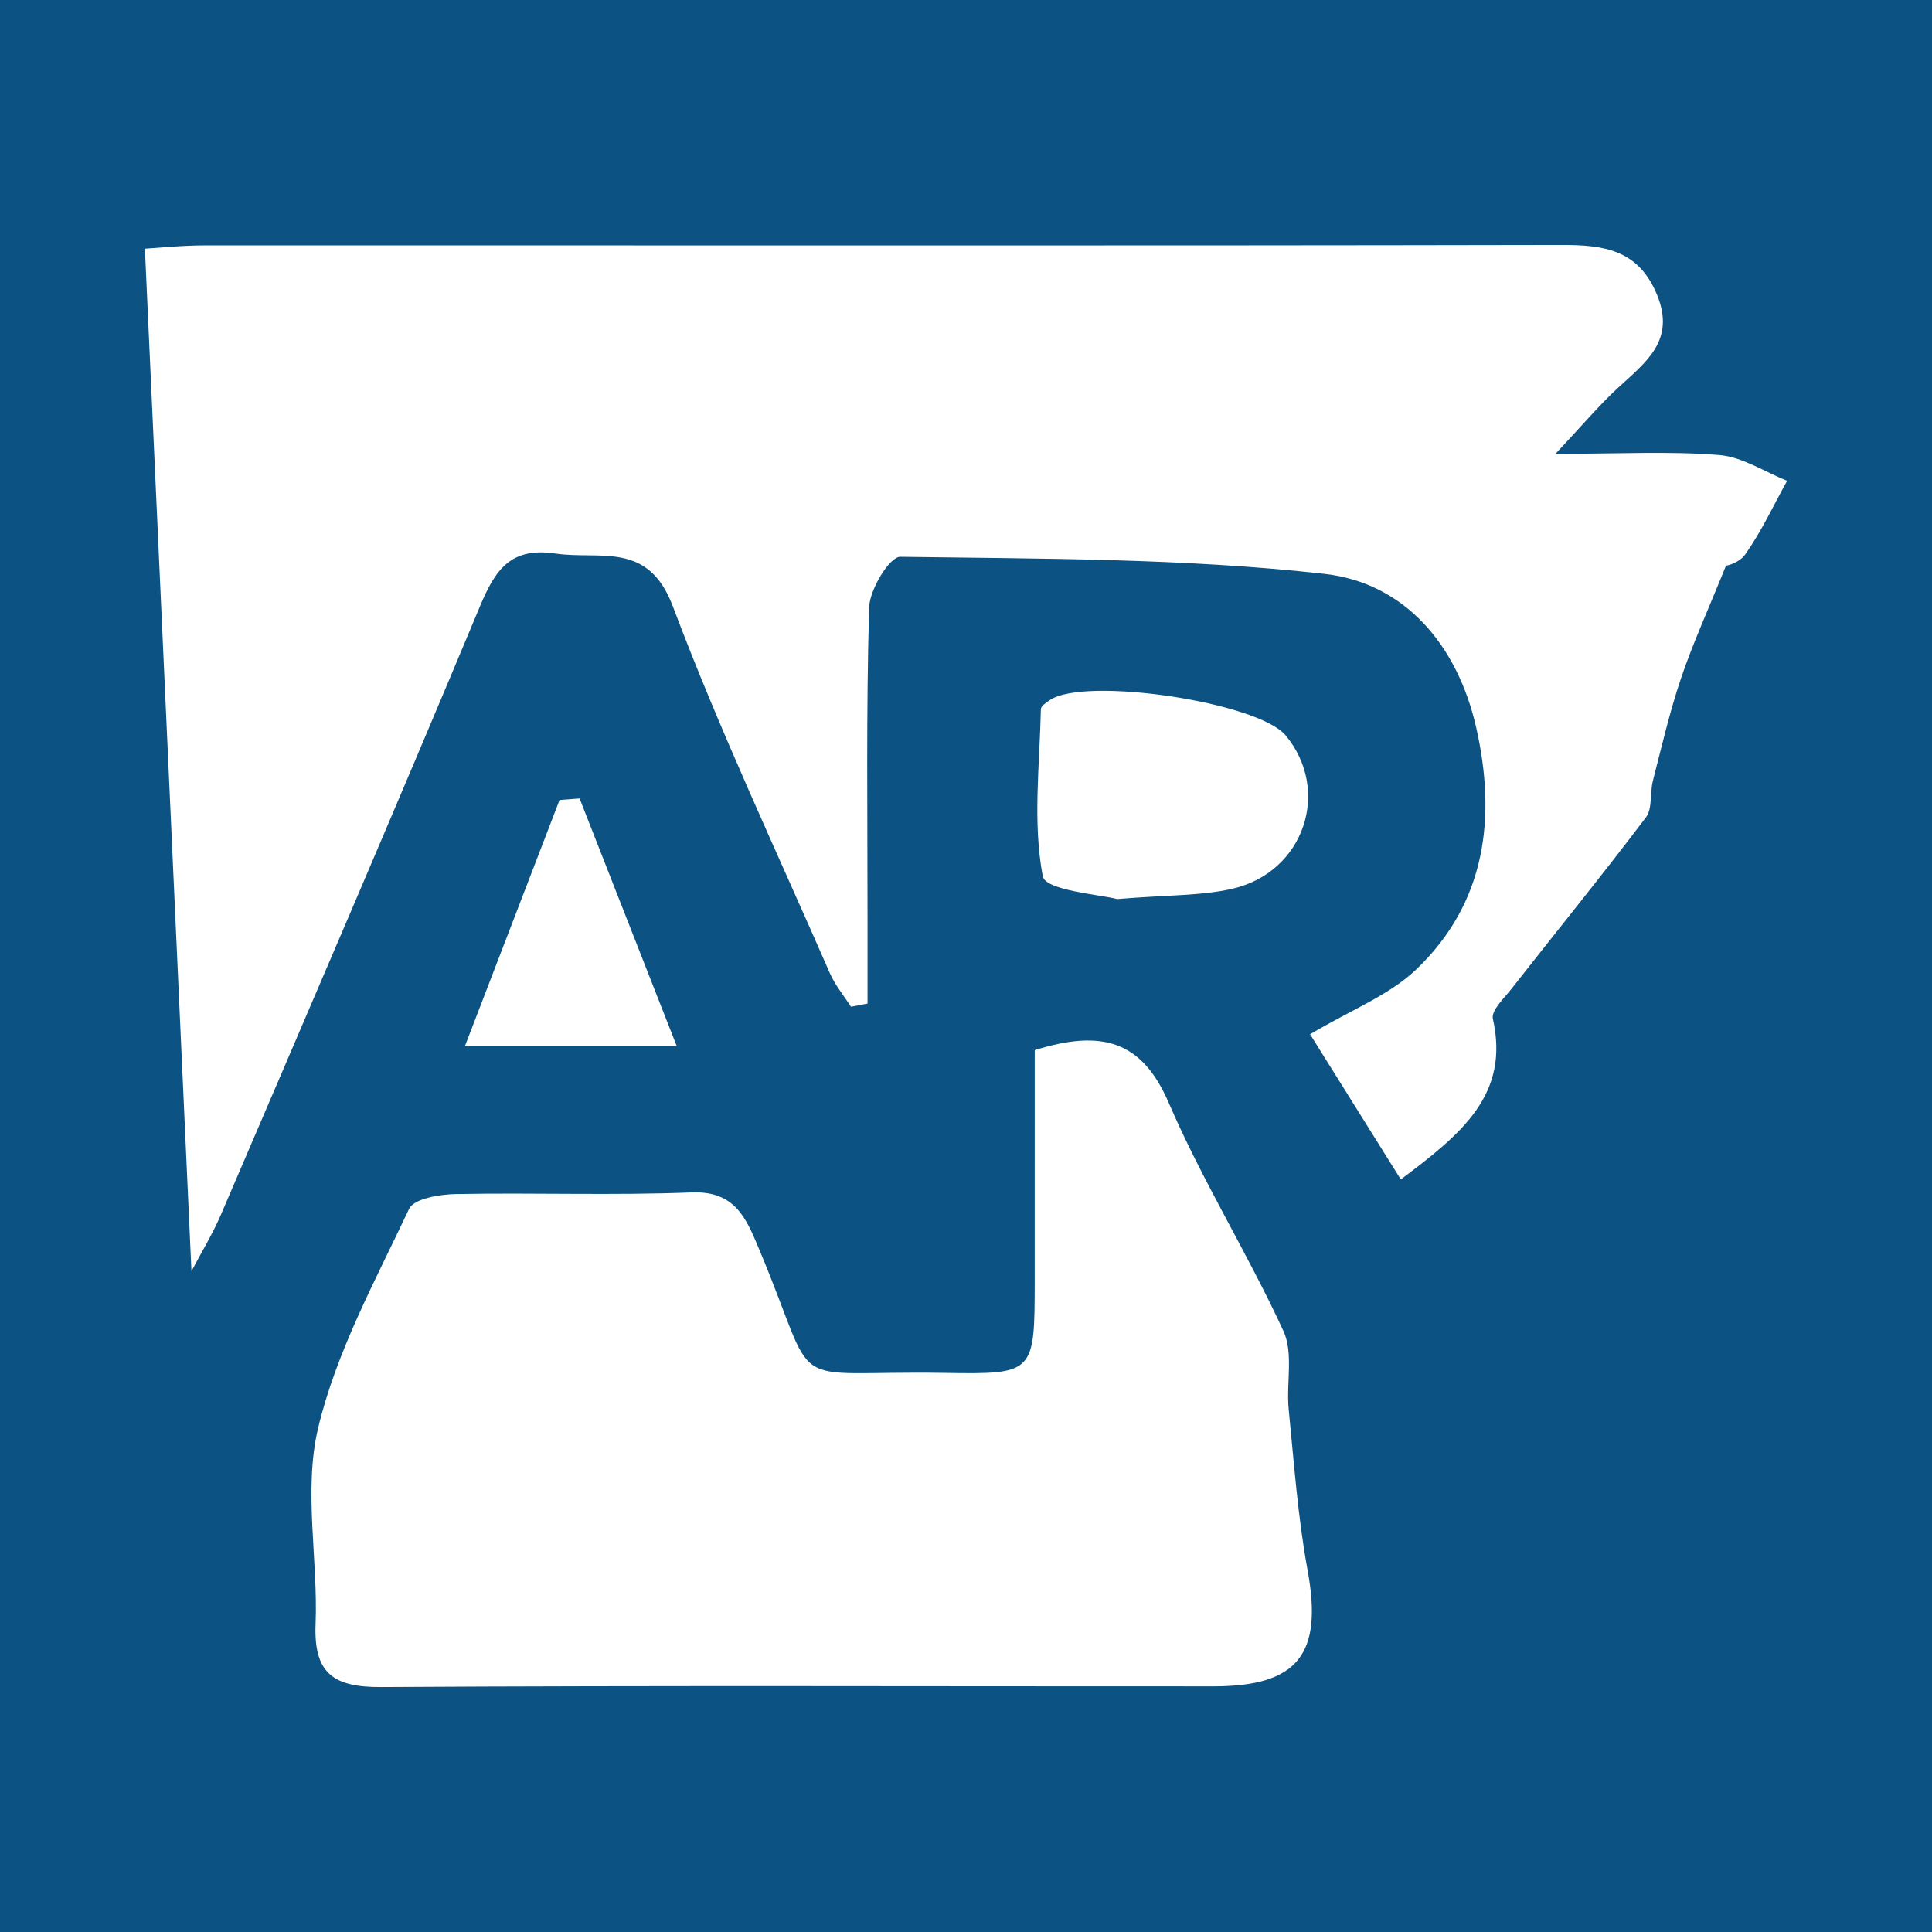 <?xml version="1.0" encoding="utf-8"?>
<!-- Generator: Adobe Illustrator 17.0.0, SVG Export Plug-In . SVG Version: 6.00 Build 0)  -->
<!DOCTYPE svg PUBLIC "-//W3C//DTD SVG 1.1//EN" "http://www.w3.org/Graphics/SVG/1.1/DTD/svg11.dtd">
<svg version="1.1" id="Layer_1" xmlns="http://www.w3.org/2000/svg" xmlns:xlink="http://www.w3.org/1999/xlink" x="0px" y="0px"
	 width="200px" height="200px" viewBox="0 0 200 200" enable-background="new 0 0 200 200" xml:space="preserve">
<rect fill="#0C5283" width="200" height="200"/>
<g>
	<path fill="#FFFFFF" d="M161.023,46.98c6.689,0,11.848-0.287,16.95,0.126c2.399,0.194,4.688,1.737,7.027,2.669
		c-1.419,2.563-2.662,5.251-4.343,7.63c-0.688,0.974-2.32,1.281-1.962,1.1c-1.939,4.801-3.491,8.191-4.676,11.705
		c-1.17,3.47-2,7.058-2.911,10.611c-0.323,1.258-0.032,2.881-0.728,3.802c-4.517,5.972-9.241,11.785-13.864,17.678
		c-0.783,0.999-2.169,2.3-1.974,3.169c1.757,7.821-3.195,11.877-9.532,16.624c-3.137-5.02-6.224-9.958-9.392-15.027
		c4.252-2.535,8.198-4.038,11.009-6.728c7.199-6.887,8.3-15.719,6.184-25.041c-1.926-8.489-7.368-14.961-15.719-15.894
		c-14.526-1.623-29.253-1.555-43.901-1.765c-1.098-0.016-3.166,3.381-3.219,5.237c-0.313,10.845-0.161,21.703-0.165,32.557
		c-0.001,2.818,0,5.636,0,8.454c-0.571,0.11-1.142,0.22-1.713,0.33c-0.735-1.149-1.641-2.223-2.18-3.458
		c-5.515-12.629-11.412-25.117-16.265-37.998c-2.566-6.811-7.539-4.77-12.158-5.458c-4.627-0.688-6.222,1.671-7.804,5.461
		c-8.791,21.06-17.828,42.017-26.822,62.991c-0.845,1.971-1.98,3.817-3.045,5.842C18.211,96.256,16.62,61.327,15,25.743
		c1.391-0.08,3.817-0.341,6.242-0.341c46.808-0.011,93.616,0.049,140.424-0.044c4.419-0.009,7.95,0.506,9.865,5.151
		c1.969,4.775-1.207,7.023-4.057,9.658C165.514,41.979,163.785,44.041,161.023,46.98z"/>
	<path fill="#FFFFFF" d="M107.114,108.71c7.059-2.212,11.139-0.896,13.88,5.469c3.476,8.073,8.187,15.609,11.865,23.606
		c1.059,2.302,0.276,5.408,0.546,8.125c0.554,5.557,0.95,11.155,1.956,16.636c1.584,8.639-0.934,12.019-9.73,12.023
		c-28.715,0.014-57.431-0.101-86.146,0.074c-4.91,0.03-7.019-1.365-6.817-6.499c0.266-6.77-1.262-13.855,0.254-20.268
		c1.866-7.893,5.93-15.299,9.428-22.735c0.496-1.055,3.148-1.5,4.816-1.532c8.136-0.156,16.286,0.157,24.412-0.17
		c4.536-0.182,5.659,2.669,7.014,5.896c6.405,15.256,2.117,12.509,19.191,12.787c9.322,0.152,9.325,0.067,9.329-9.583
		C107.116,124.665,107.114,116.791,107.114,108.71z"/>
	<path fill="#FFFFFF" d="M115.644,93.071c-1.59-0.443-7.419-0.875-7.698-2.355c-1.055-5.587-0.322-11.514-0.195-17.313
		c0.007-0.315,0.553-0.669,0.909-0.916c3.601-2.497,21.568,0.192,24.432,3.642c4.726,5.695,1.929,14.145-5.484,15.867
		C124.363,92.749,120.917,92.632,115.644,93.071z"/>
	<path fill="#FFFFFF" d="M59.998,82.658c3.235,8.244,6.47,16.489,10.051,25.614c-7.572,0-14.164,0-21.912,0
		c3.446-8.964,6.617-17.211,9.789-25.459C58.617,82.761,59.308,82.71,59.998,82.658z"/>
</g>
</svg>
